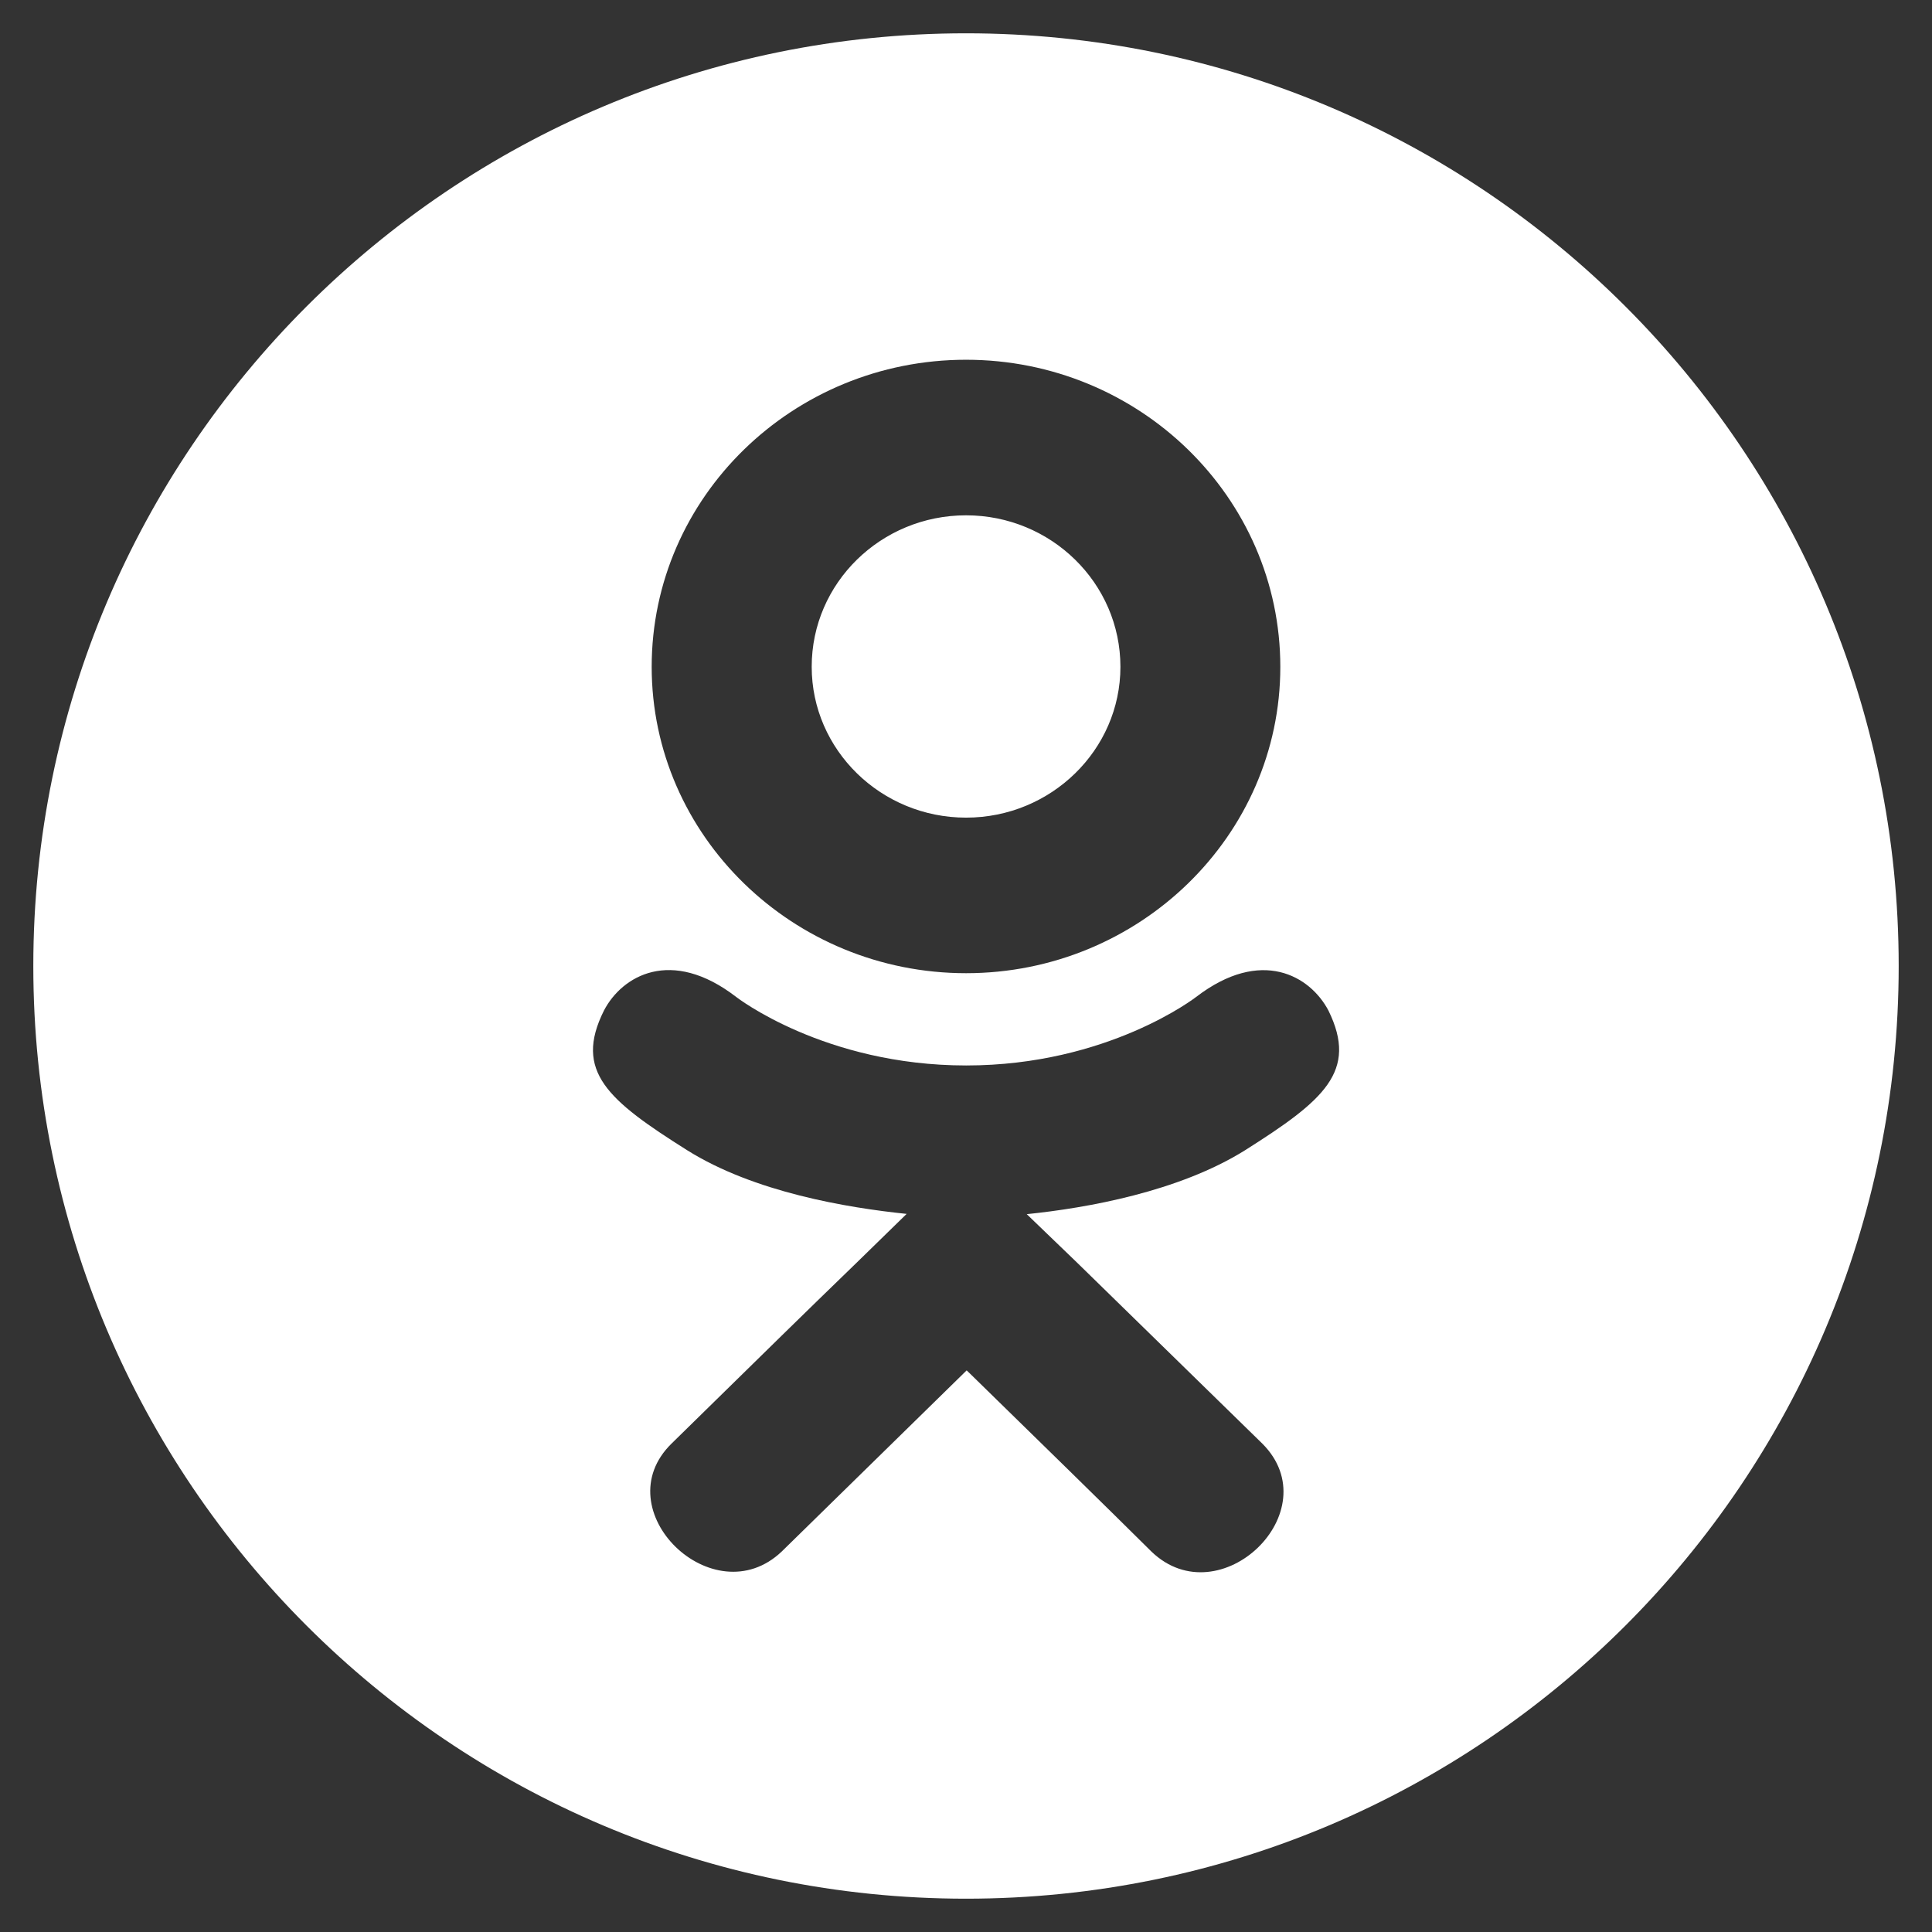 <svg width="29" height="29" fill="none" xmlns="http://www.w3.org/2000/svg"><rect width="100%" height="100%" fill="#333333" stroke="none"/><path fill-rule="evenodd" clip-rule="evenodd" d="M14.5 28.5c7.732 0 14-6.267 14-14 0-7.731-6.268-14-14-14s-14 6.27-14 14c0 7.733 6.268 14 14 14zm4.718-18.49c0 2.537-2.12 4.598-4.717 4.598-2.598 0-4.719-2.062-4.719-4.599 0-2.548 2.12-4.609 4.719-4.609 2.597 0 4.717 2.061 4.717 4.61zm-2.4 0c0-1.258-1.041-2.275-2.317-2.275-1.277 0-2.318 1.016-2.317 2.274 0 1.247 1.04 2.264 2.317 2.264 1.276 0 2.317-1.017 2.317-2.264zm-6.504 7.255c-1.186-.747-1.706-1.183-1.248-2.097.27-.519 1.007-.956 1.985-.203 0 0 1.32 1.028 3.452 1.028 2.13 0 3.451-1.028 3.451-1.028.978-.75 1.713-.316 1.986.203.45.914-.069 1.35-1.255 2.1-.995.62-2.367.864-3.273.957l.76.732 2.776 2.712c1.015 1.016-.636 2.605-1.662 1.623-.683-.678-1.68-1.652-2.724-2.672l-.052-.05-2.775 2.718c-1.026.978-2.677-.624-1.651-1.623l.66-.647c.616-.604 1.351-1.326 2.115-2.065l.75-.732c-.895-.093-2.287-.324-3.295-.956z" fill="#fff"/></svg>